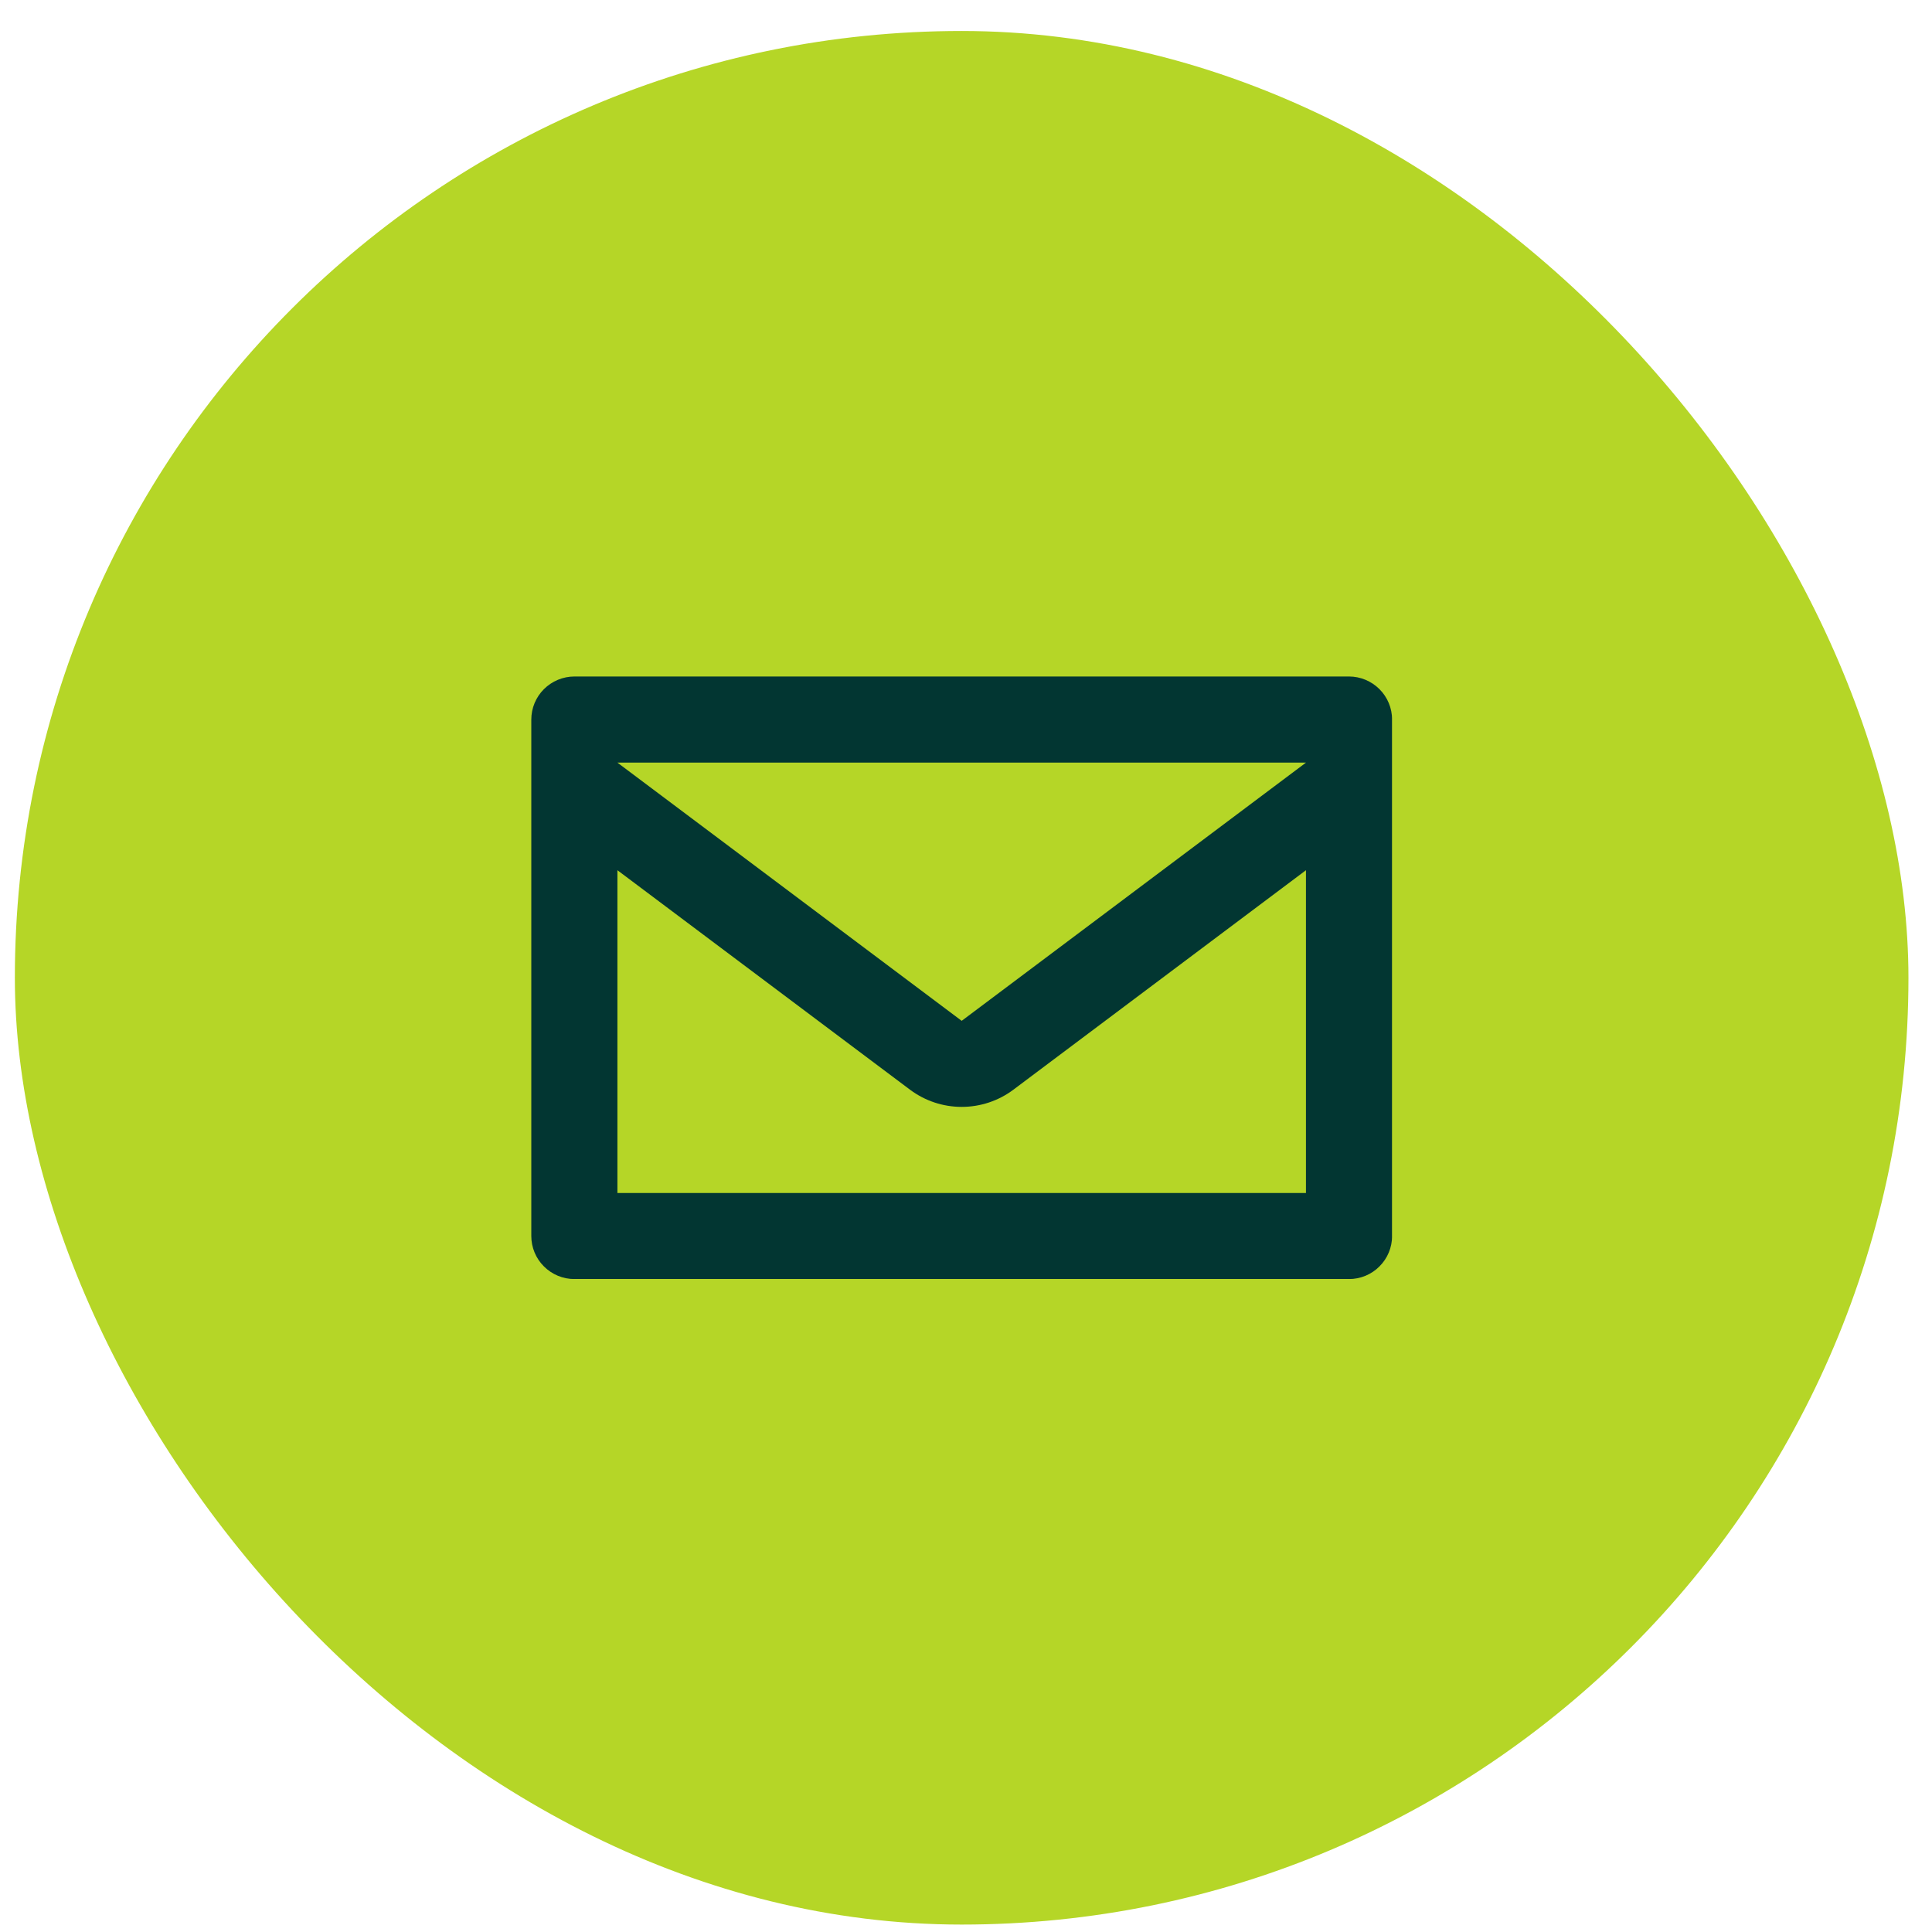 <svg width="26" height="26" viewBox="0 0 26 26" fill="none" xmlns="http://www.w3.org/2000/svg">
<rect x="0.2" y="0.417" width="25.483" height="25.483" rx="12.742" fill="#B5D627"/>
<g clip-path="url(#clip0_1_85152)">
<path d="M18.155 9.104H7.73C7.576 9.104 7.429 9.166 7.32 9.274C7.211 9.383 7.15 9.53 7.15 9.684V16.634C7.15 16.787 7.211 16.935 7.32 17.043C7.429 17.152 7.576 17.213 7.73 17.213H18.155C18.308 17.213 18.456 17.152 18.564 17.043C18.673 16.935 18.734 16.787 18.734 16.634V9.684C18.734 9.53 18.673 9.383 18.564 9.274C18.456 9.166 18.308 9.104 18.155 9.104ZM17.575 10.263L12.942 13.738L8.309 10.263H17.575ZM8.309 16.055V11.711L12.247 14.665C12.448 14.815 12.691 14.896 12.942 14.896C13.193 14.896 13.437 14.815 13.637 14.665L17.575 11.711V16.055H8.309Z" fill="#023632"/>
</g>
<defs>
<clipPath id="clip0_1_85152">
<rect width="11.583" height="8.108" fill="white" transform="translate(7.15 9.104)"/>
</clipPath>
</defs>
</svg>
